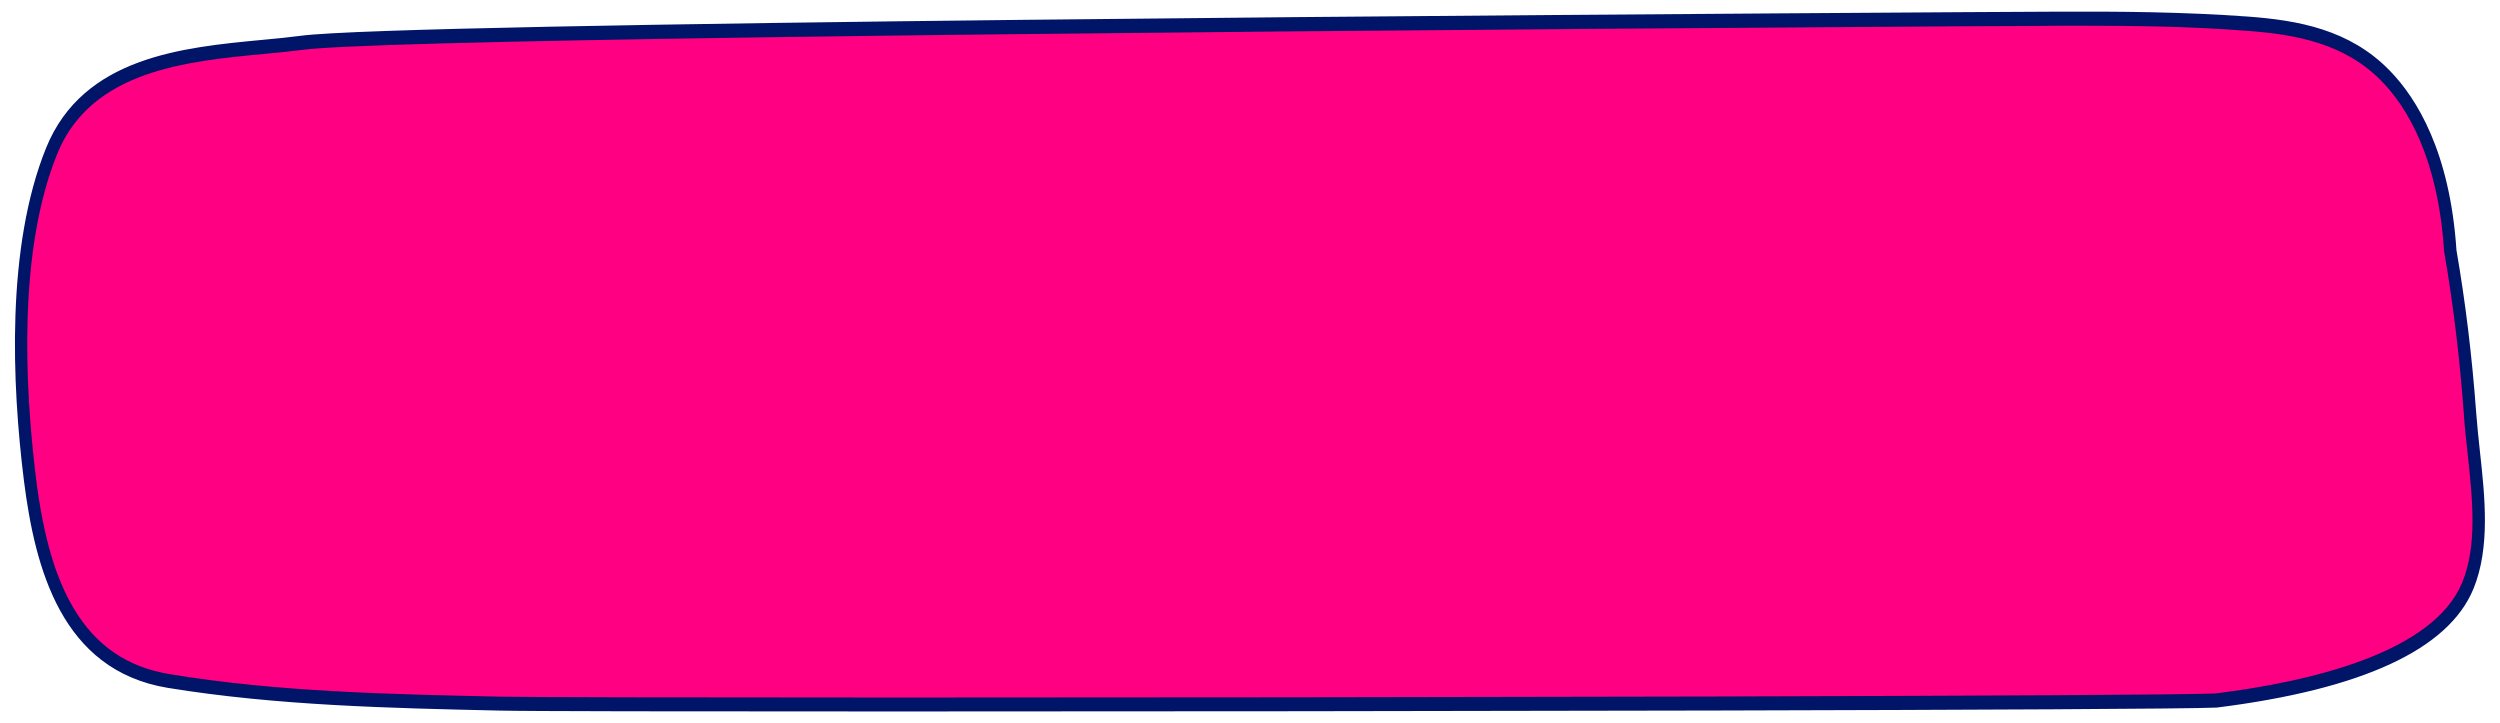 <?xml version="1.0" encoding="UTF-8"?> <!-- Generator: Adobe Illustrator 27.7.0, SVG Export Plug-In . SVG Version: 6.00 Build 0) --> <svg xmlns="http://www.w3.org/2000/svg" xmlns:xlink="http://www.w3.org/1999/xlink" version="1.1" id="Capa_1" x="0px" y="0px" viewBox="0 0 1418.2 410.2" style="enable-background:new 0 0 1418.2 410.2;" xml:space="preserve"> <style type="text/css"> .st0{fill:#FF0083;} .st1{fill:#001468;} </style> <g> <path class="st0" d="M1257,397.3c34.8-4.3,123.2-17.6,142.9-65c11.9-28.9,3.4-66.6,1.2-97.8c-2.3-31.2-5.9-61.8-11.2-92 c-2.4-37.8-13.1-75.3-36.6-99.4c-21.8-22.4-50.3-27.5-78.4-29.7c-35.2-2.7-70.6-2.9-105.9-2.8c-66.2,0.6-932.3,5.1-998.1,13.7 c-46.9,6-118.1,3.3-141.6,61.2c-22,54.3-19.4,129-12.3,186.9c7.2,56.7,24.9,105,78.6,113.9c61.7,10.2,125.7,11.5,187.9,12.8 C330.5,400.1,1210.3,399.3,1257,397.3z"></path> <path class="st1" d="M507.7,403.6c-120.2,0-210.2-0.1-224.2-0.5h-0.1c-62.1-1.4-126.4-2.8-188.3-12.9 c-60.3-10-75.2-67.9-81.5-117.3C6.7,217.7,3.4,140,26.2,83.8c21-51.6,77.5-56.9,122.8-61.2c7.6-0.7,14.8-1.4,21.6-2.3 c58.1-7.7,724-12,942.8-13.4c28.2-0.2,47.7-0.3,55.7-0.3c32-0.1,69.2,0.1,106.1,2.8c28.4,2.1,57.8,7.3,80.5,30.7 c15.2,15.6,34.1,46,37.8,101.8c5.1,29.6,8.8,59.7,11.2,92.3c0.5,6.9,1.3,14.2,2.1,21.8c2.8,25.6,6,54.6-3.7,78.1 c-14.2,34.4-63.3,57-145.7,67.3h-0.2C1222.8,402.9,785,403.6,507.7,403.6z M1179.9,14.6c-3.7,0-7.3,0-10.8,0 c-7.9,0.1-27.4,0.2-55.7,0.3c-586.8,3.8-903.7,8.3-942,13.4c-6.8,0.9-14.1,1.6-21.8,2.3C106,34.8,51.8,39.8,32.5,87.2 c-22.1,54.4-18.7,130.5-12,184.7c4.1,32.4,10.9,55.7,21.3,73.2c12.5,21.1,30.3,33.3,54.3,37.3c61.4,10.2,125.5,11.4,187.4,12.8 c14,0.3,104.5,0.5,225.1,0.5c277,0,713-0.8,748.1-2.3c54.9-6.8,123.6-23.3,140-62.8c8.8-21.2,5.9-47.8,3.1-73.6 c-0.8-7.7-1.7-15-2.1-22.2c-2.4-32.2-6-62.2-11.1-91.6l-0.1-0.5c-3.4-53.3-21.2-82.1-35.4-96.6c-21.1-21.7-49.2-26.6-76.3-28.6 C1242.1,14.9,1209.2,14.6,1179.9,14.6z"></path> </g> </svg> 